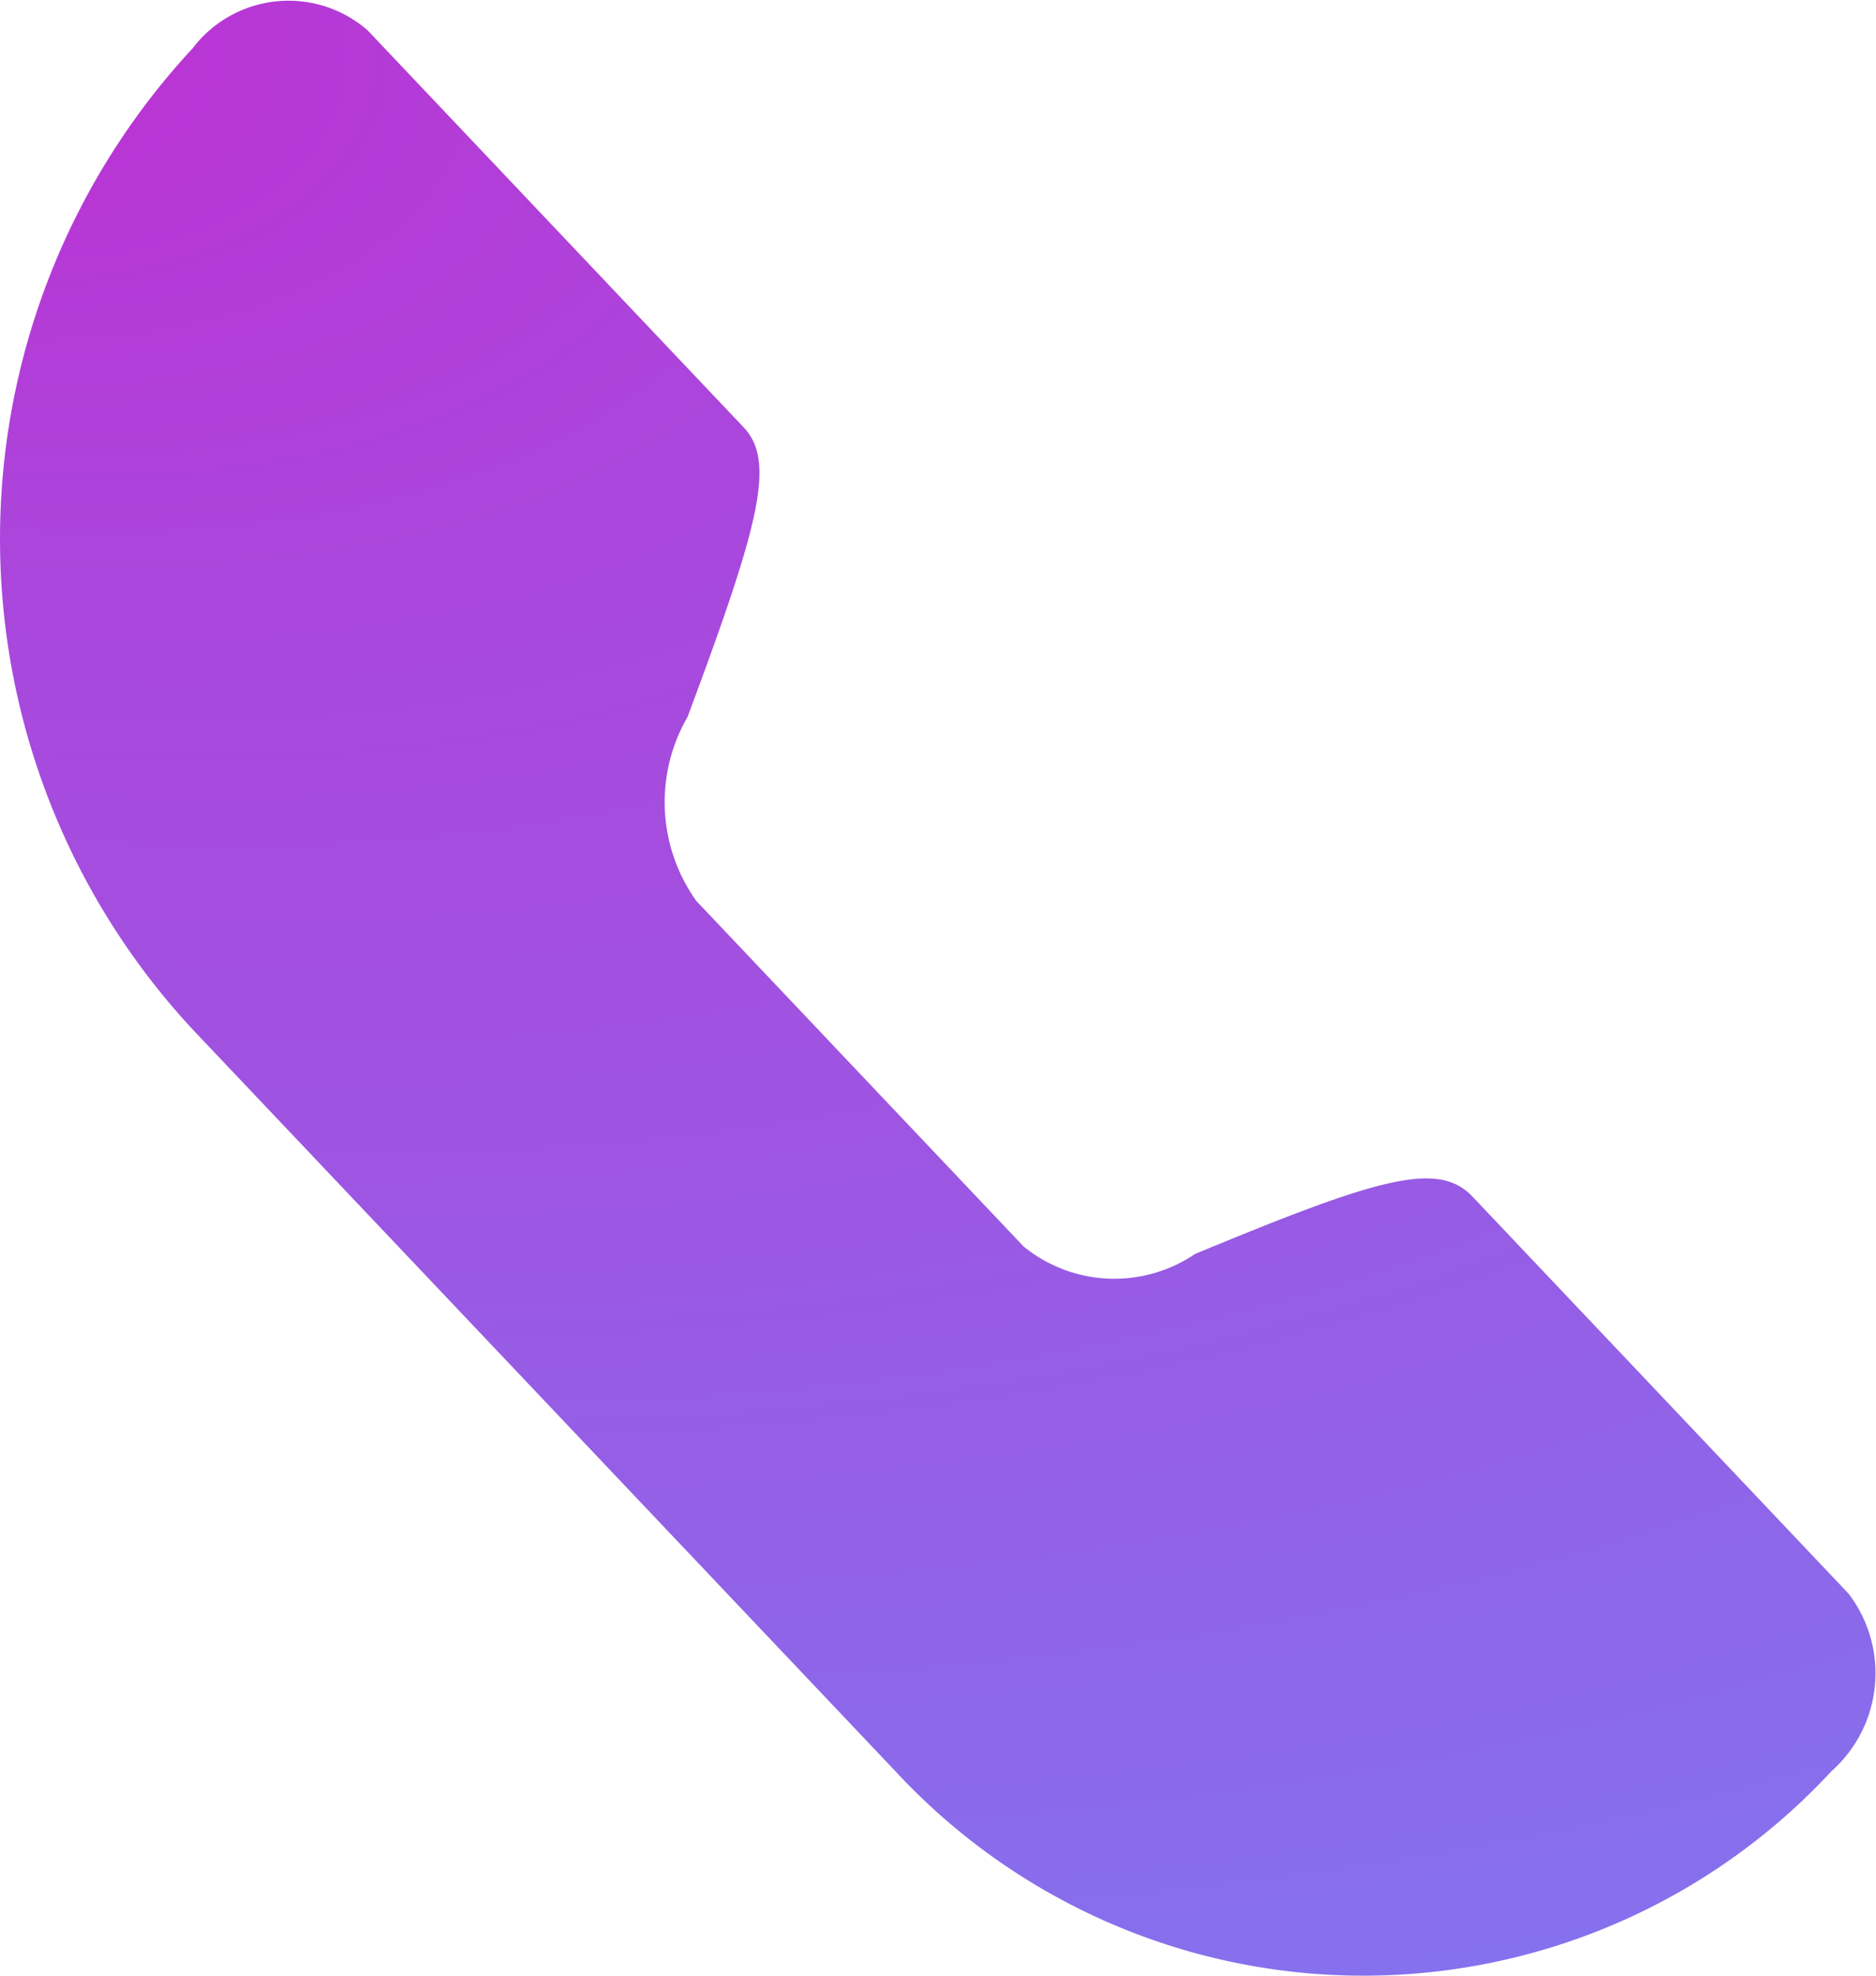 <svg xmlns="http://www.w3.org/2000/svg" xmlns:xlink="http://www.w3.org/1999/xlink" width="31.852" height="33.529" viewBox="0 0 31.852 33.529">
  <defs>
    <radialGradient id="radial-gradient" cx="-0.057" cy="0" r="2.226" gradientTransform="matrix(0.984, 0.179, 0.095, -0.521, -0.001, 0.01)" gradientUnits="objectBoundingBox">
      <stop offset="0" stop-color="#bf2ed1"/>
      <stop offset="0.226" stop-color="#ab45db"/>
      <stop offset="0.456" stop-color="#9f53e1"/>
      <stop offset="0.648" stop-color="#9162e7"/>
      <stop offset="0.833" stop-color="#8571ed"/>
      <stop offset="1" stop-color="#7286f5"/>
    </radialGradient>
  </defs>
  <path id="Path" d="M11.824,15.291l5.556,5.863a2.441,2.441,0,0,0,2.909.127C23.381,20,24.41,19.686,25,20.306l6.386,6.739a2.223,2.223,0,0,1-.291,3.014,10.834,10.834,0,0,1-15.892,0L3.271,17.47A12.23,12.23,0,0,1,3.271.82,2.045,2.045,0,0,1,6.24.513l6.386,6.739c.554.584.257,1.672-.952,4.914A2.884,2.884,0,0,0,11.824,15.291Z" fill="url(#radial-gradient)"/>
</svg>
